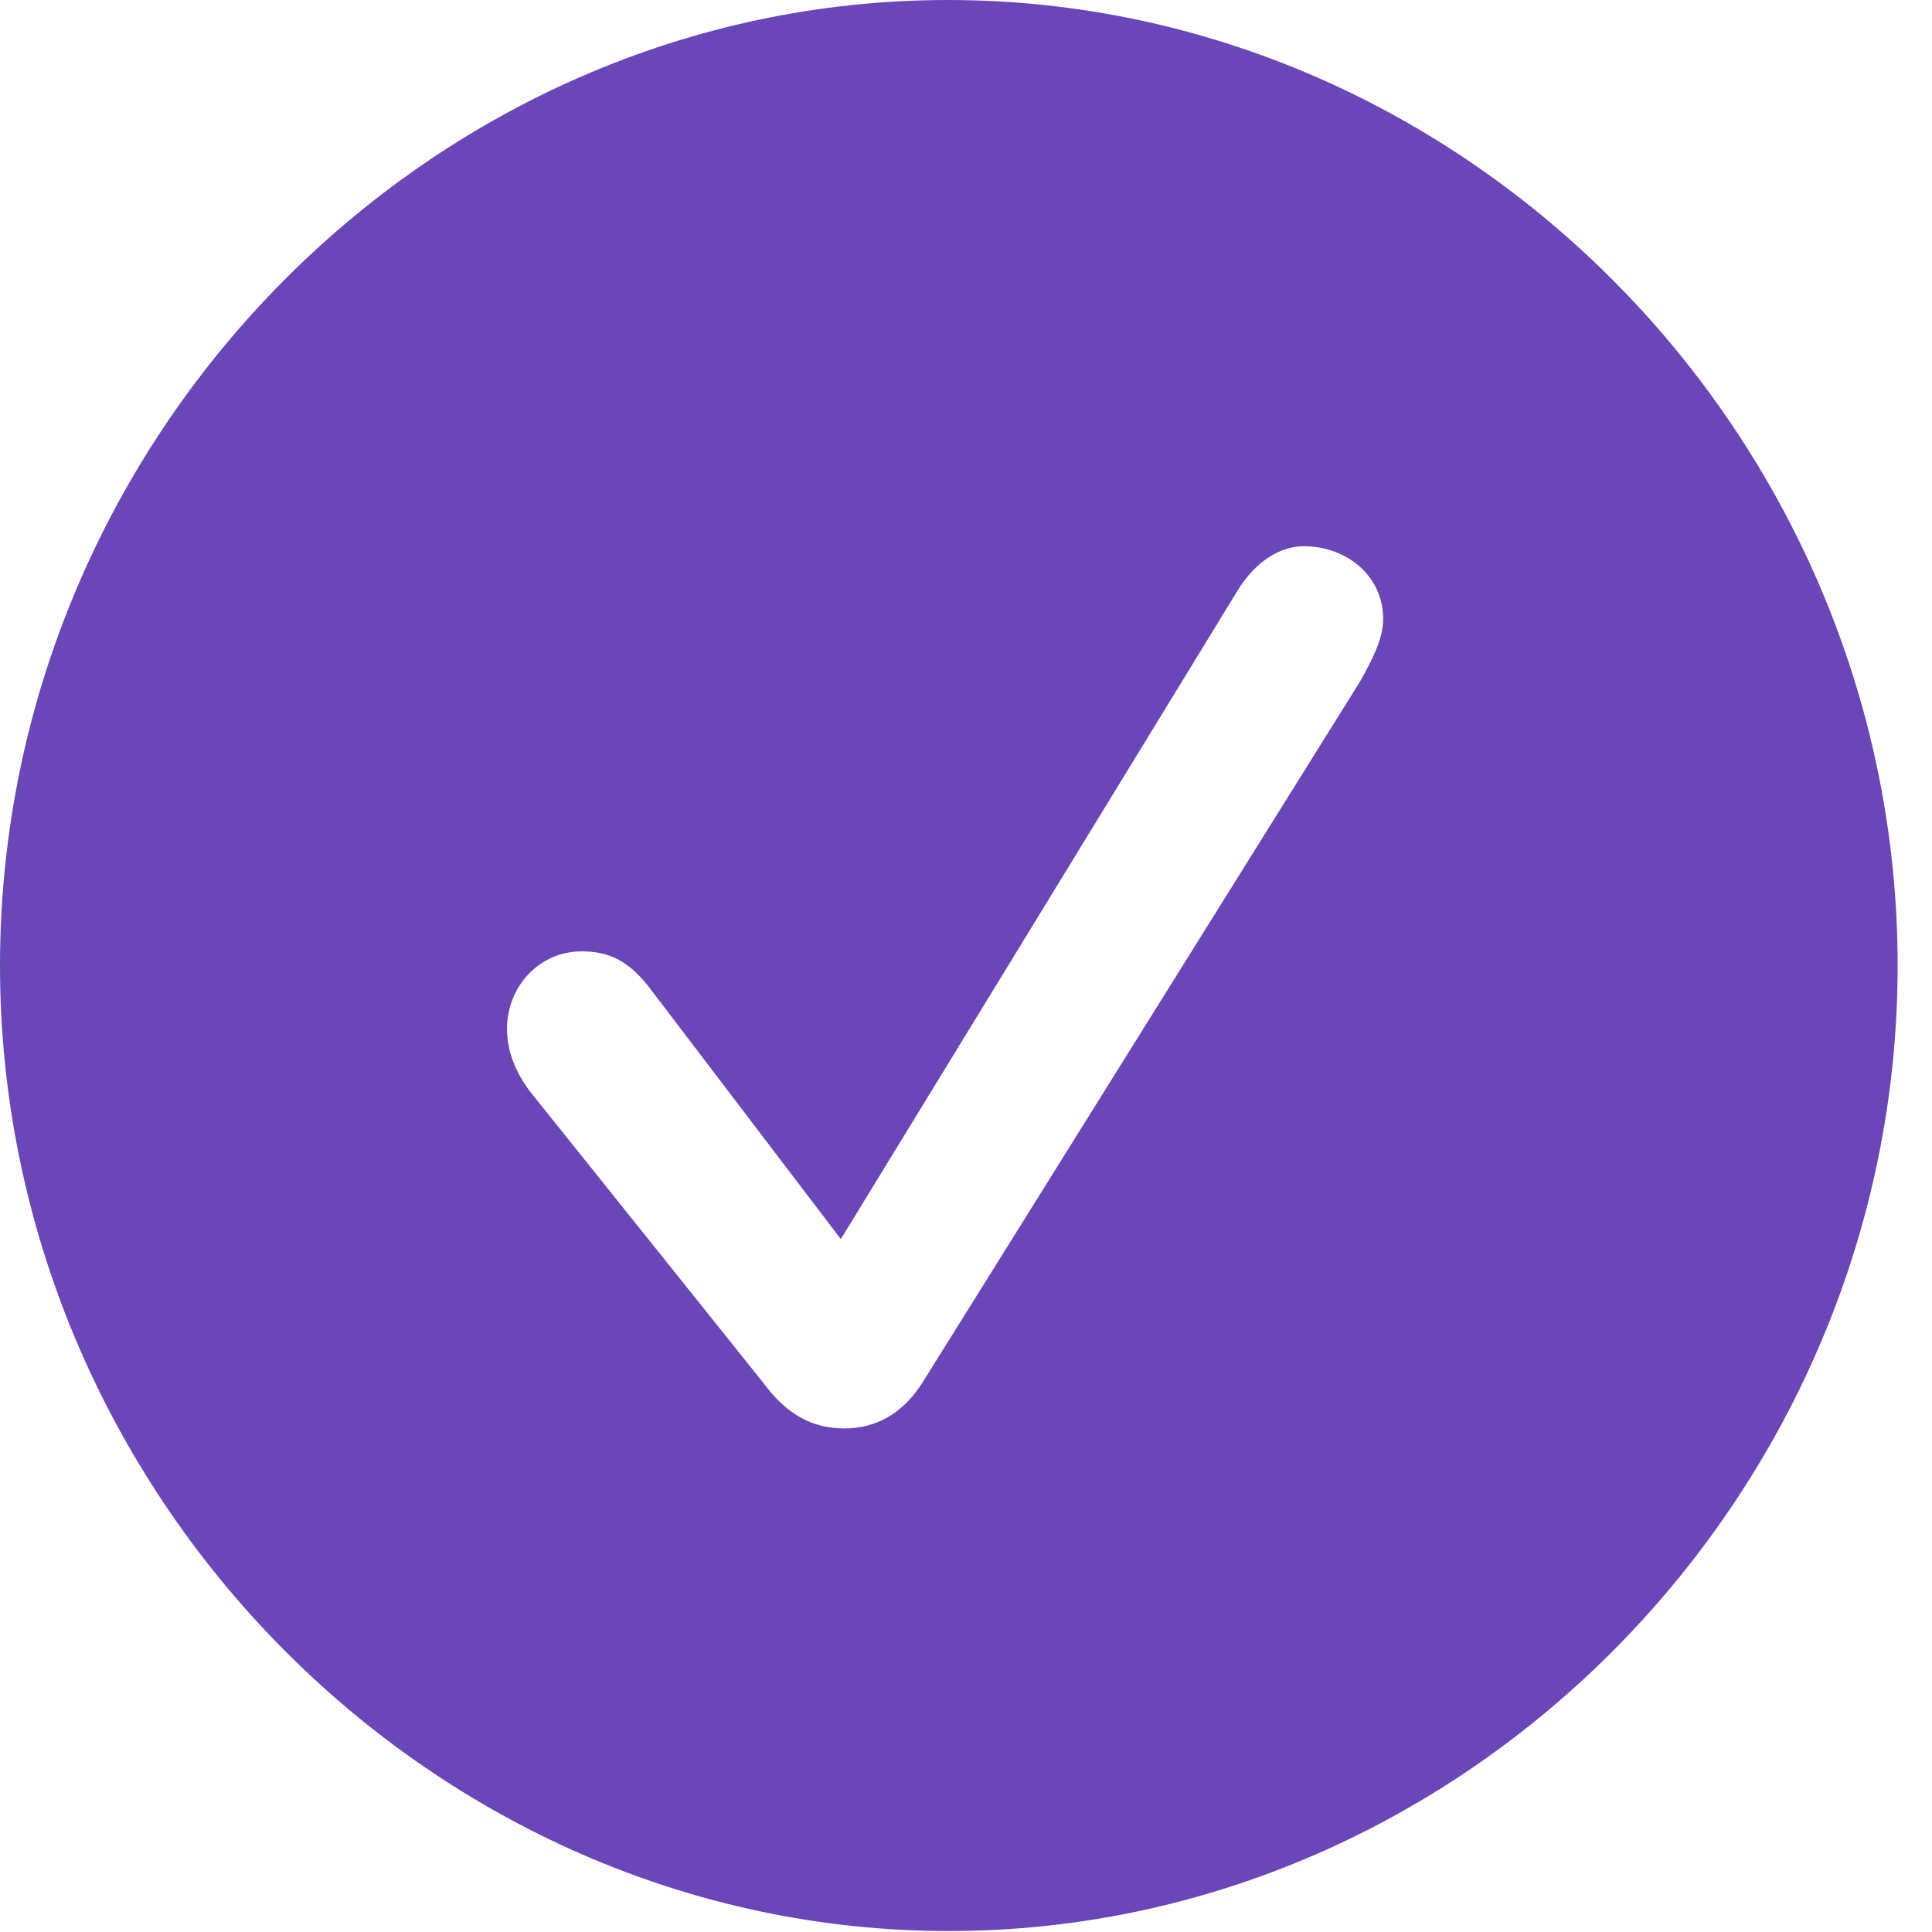 <svg width="14" height="14" viewBox="0 0 14 14" fill="none" xmlns="http://www.w3.org/2000/svg">
<g clip-path="url(#clip0_5287_2511)">
<path d="M13.751 6.997C13.751 10.817 10.636 13.993 6.875 13.993C3.121 13.993 0 10.817 0 6.997C0 3.169 3.114 0 6.869 0C10.63 0 13.751 3.169 13.751 6.997ZM8.972 4.273L6.093 8.979L4.725 7.182C4.557 6.955 4.408 6.894 4.213 6.894C3.909 6.894 3.674 7.147 3.674 7.456C3.674 7.614 3.734 7.765 3.835 7.902L5.527 10.015C5.702 10.255 5.891 10.351 6.12 10.351C6.35 10.351 6.545 10.241 6.687 10.015L9.855 4.939C9.935 4.795 10.023 4.637 10.023 4.486C10.023 4.164 9.747 3.958 9.45 3.958C9.275 3.958 9.1 4.068 8.972 4.273Z" fill="#6A46B8"/>
</g>
<defs>
<clipPath id="clip0_5287_2511">
<rect width="14" height="14" fill="white"/>
</clipPath>
</defs>
</svg>

